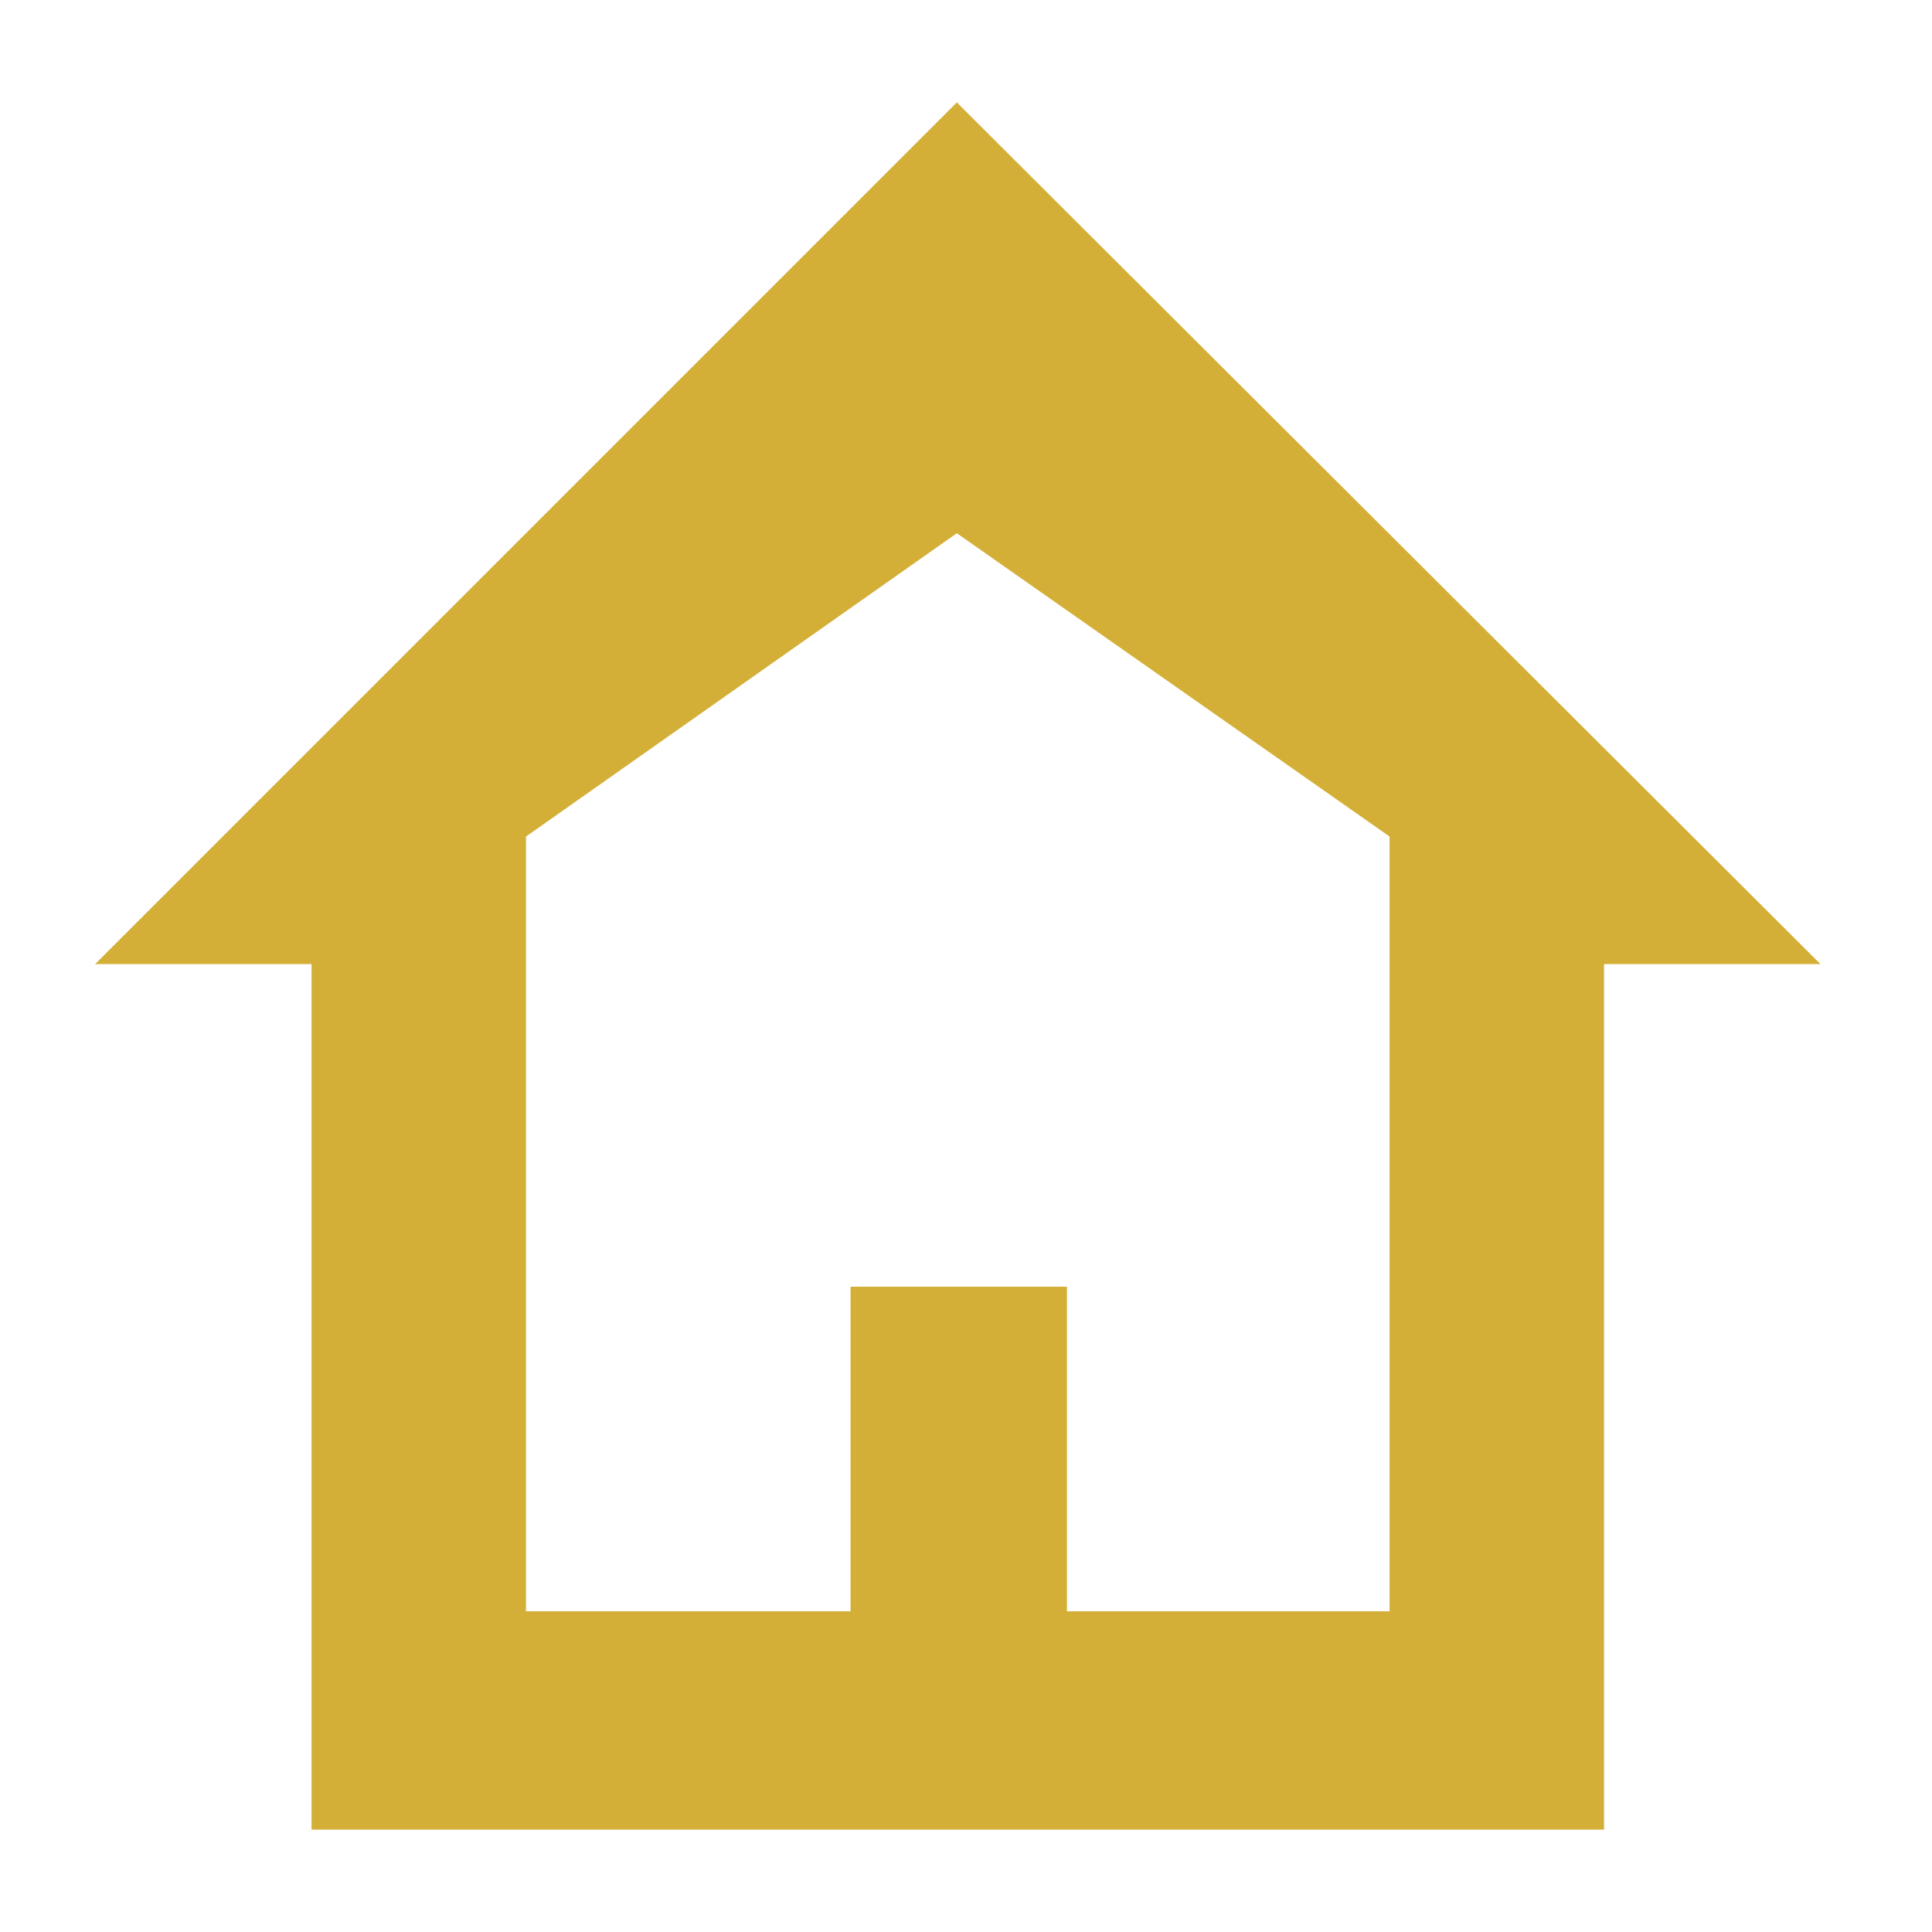 <?xml version="1.0" ?><svg version="1.1" xmlns="http://www.w3.org/2000/svg" width="250" height="250" viewBox="0 0 30 32">
<path style="fill:#d4af37" d="M14.848 1.696l14.304 14.272h-3.584v14.336h-21.408v-14.336h-3.584zM22.016 26.688v-12.832l-7.168-5.024-7.136 5.024v12.832h5.376v-5.376h3.584v5.376h5.344z"></path>
</svg>